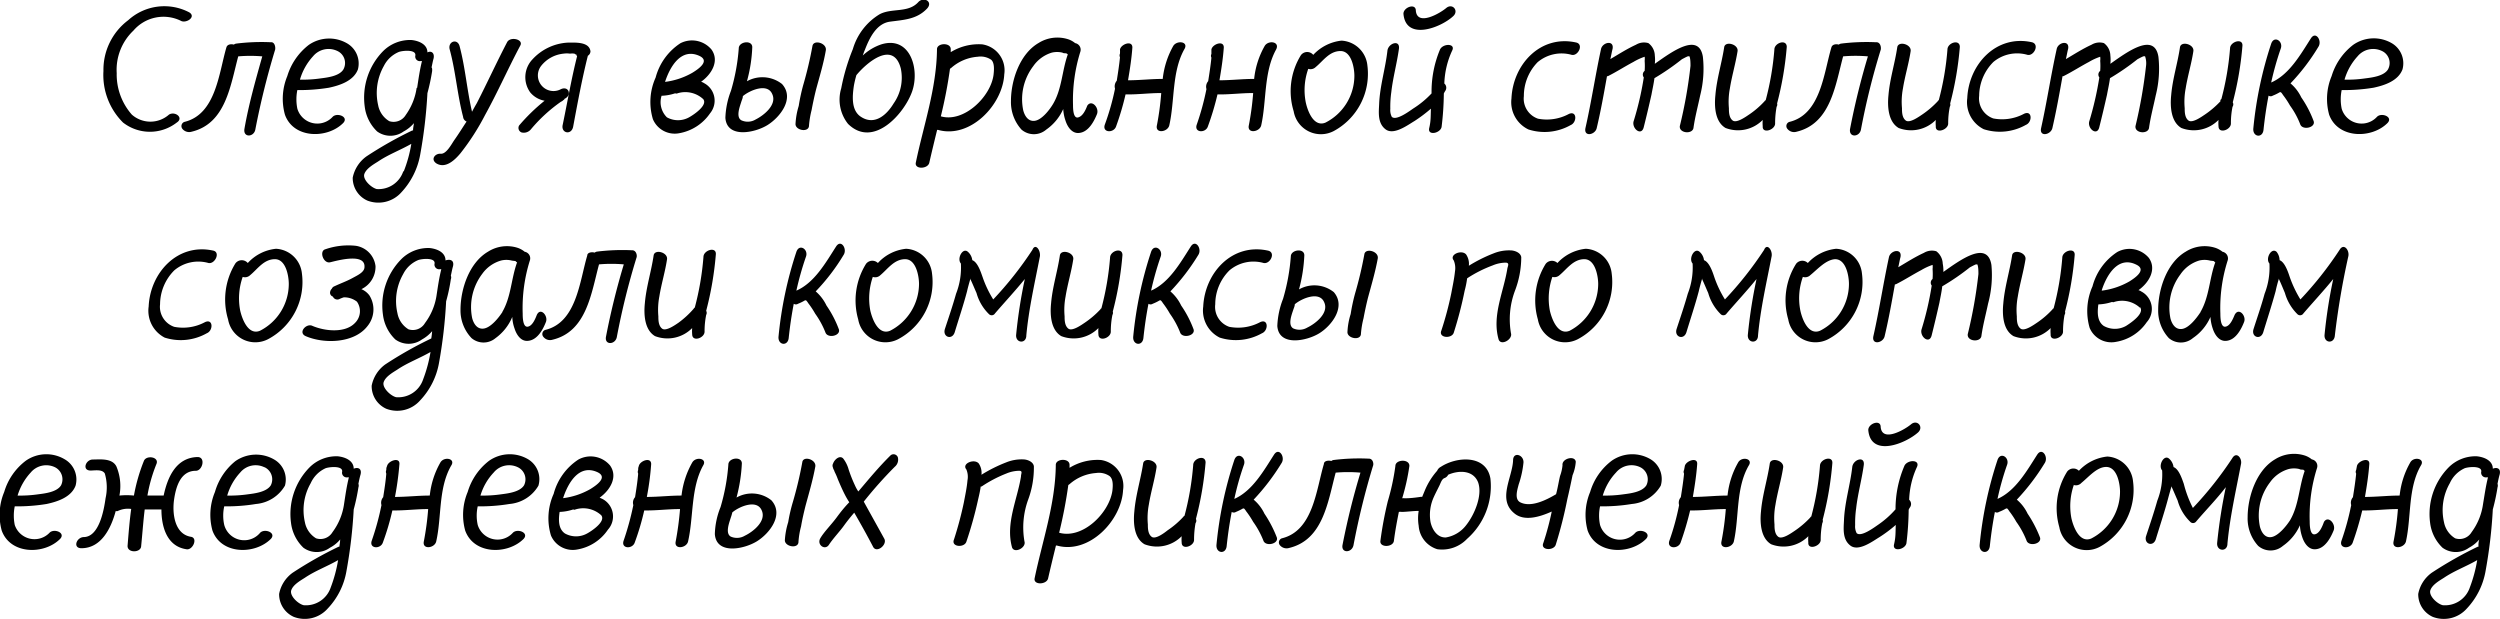 <?xml version="1.0" encoding="UTF-8"?> <svg xmlns="http://www.w3.org/2000/svg" viewBox="0 0 201.79 49.98"> <g id="Слой_2" data-name="Слой 2"> <g id="Слой_1-2" data-name="Слой 1"> <path d="M14.58,1.67a3.19,3.19,0,0,0-3.81.8A4.36,4.36,0,0,0,9.42,5.9a4.9,4.9,0,0,0,1.22,3.35,2.26,2.26,0,0,0,3,0c.49-.3,1.22.26.63.64a3.53,3.53,0,0,1-4.34,0A5.41,5.41,0,0,1,8.35,5.73a5,5,0,0,1,2-4.1A4.33,4.33,0,0,1,15.28,1C15.87,1.37,15,1.93,14.58,1.67Z"></path> <path d="M22.21,4a63.26,63.26,0,0,0-1.6,6.45c-.11.63-1,.68-.88-.05.35-2,.9-3.93,1.44-5.85a11.32,11.32,0,0,0-1.94,0c-.63,2.33-1,5.42-3.76,6.08a.7.7,0,0,1-.74-.22.36.36,0,0,1,.15-.57c2.54-.61,2.78-3.92,3.39-6,.06-.25.35-.31.61-.24a.37.37,0,0,1,.18-.08,16.44,16.44,0,0,1,2.81-.11C22.15,3.38,22.25,3.76,22.21,4Z"></path> <path d="M28.89,5.6c-.35.93-1.45,1.29-2.34,1.48A14.61,14.61,0,0,1,24,7.27a3.79,3.79,0,0,0,0,1.5,1.68,1.68,0,0,0,2.85.66c.36-.37,1.33,0,.85.5-1.27,1.28-4,1.28-4.7-.67a4.78,4.78,0,0,1,.19-3.12,5,5,0,0,1,1.74-2.52A2.89,2.89,0,0,1,28,3.49,1.88,1.88,0,0,1,28.89,5.6ZM27.22,4.11a1.63,1.63,0,0,0-1.95.43,4.72,4.72,0,0,0-1.06,1.89,10.09,10.09,0,0,0,1.65-.1c.55-.07,1.53-.18,1.86-.73A1.07,1.07,0,0,0,27.22,4.11Z"></path> <path d="M35,4.71c-.07.24-.11.49-.17.74.05,0,.06.15.05.29a16.29,16.29,0,0,1-.38,1.78,39.35,39.35,0,0,1-.59,5,6,6,0,0,1-1.51,3,2.48,2.48,0,0,1-2.75.67,2,2,0,0,1-1.18-1.85,2.79,2.79,0,0,1,1.1-1.71,31.17,31.17,0,0,1,3.71-2.1s0,0,.06,0c0-.2.05-.39.07-.59a2.82,2.82,0,0,1-.83.67,1.82,1.82,0,0,1-2.14,0,3.33,3.33,0,0,1-1-2,5.36,5.36,0,0,1,1.48-4.48,3.08,3.08,0,0,1,2.29-.9c.6.06,1.29.35,1.29,1C34.79,4.08,35.09,4.25,35,4.71Zm-2.41,9.12a10.75,10.75,0,0,0,.61-2.22c-.89.51-1.85.86-2.69,1.43-.38.24-.94.56-1.1,1s.55,1.11,1,1.22A2.1,2.1,0,0,0,32.55,13.83Zm1.08-6.74c.11-.71.21-1.44.39-2.16l-.11,0a.37.37,0,0,1-.43-.42c.12-.54-1-.43-1.32-.32a2.38,2.38,0,0,0-1.22,1.14,4.43,4.43,0,0,0-.46,3.15,1.91,1.91,0,0,0,.9,1.3,1.14,1.14,0,0,0,1.33-.5A4.93,4.93,0,0,0,33.63,7.09Z"></path> <path d="M42,3.67c-1,1.88-1.83,3.77-2.84,5.6a19.09,19.09,0,0,1-2,3.11c-.43.51-1.17,1.25-1.92.82-.52-.33-.12-.83.33-.79s.86-.75,1.09-1.09c.35-.49.66-1,1-1.51a.45.45,0,0,1-.28-.38C36.91,7.64,36.78,5.76,36.3,4c-.18-.65.63-.94.8-.26.46,1.73.59,3.53,1,5.28.12-.23.25-.46.39-.7C39.33,6.68,40.1,5,40.93,3.41,41.18,2.92,42.27,3.17,42,3.67Z"></path> <path d="M47.45,4.5c-.48,1.9-.83,3.82-1.19,5.74-.15.7-1,.51-.84-.17.38-1.83.7-3.71,1.16-5.53a.39.39,0,0,1-.08-.21c0,.15,0,.06-.14,0a1.23,1.23,0,0,0-.35,0,1.82,1.82,0,0,0-.52,0,2.63,2.63,0,0,0-1.82,1,1.26,1.26,0,0,0,1.6,1.87c.64-.3.92.5.29.78h0s0,0,0,0,0,.07-.08.09a.52.52,0,0,1-.2.14,12.45,12.45,0,0,0-2.42,2.22.74.74,0,0,1-.76.26.39.39,0,0,1-.2-.56,15.12,15.12,0,0,1,2.06-2,1.94,1.94,0,0,1-1.16-.67,2.09,2.09,0,0,1,.18-2.67,4.18,4.18,0,0,1,2.85-1.35c.58,0,1.73-.09,1.83.7A.43.43,0,0,1,47.45,4.5Z"></path> <path d="M57.31,9.15a3.81,3.81,0,0,1-2.47,1.6A1.91,1.91,0,0,1,52.7,9.62a4.81,4.81,0,0,1,.22-3.36,4.76,4.76,0,0,1,2-2.77A2.05,2.05,0,0,1,57.43,4c.66.93,0,2-.84,2.6a.83.83,0,0,1,.24.11A1.6,1.6,0,0,1,57.31,9.15ZM56.76,8a2.13,2.13,0,0,0-2.07-.47.21.21,0,0,1-.19,0,3.87,3.87,0,0,1-1.1.2,1.72,1.72,0,0,0,.43,1.74,1.84,1.84,0,0,0,1.79,0C56,9.26,57.15,8.49,56.76,8ZM53.68,6.61a5.9,5.9,0,0,0,2.21-.74c.44-.27,1.46-.94.56-1.36C55,3.85,54.1,5.32,53.68,6.61Z"></path> <path d="M63.12,6.78c1.05,1.16-.16,2.69-1.18,3.32s-3.27,1.09-3.39-.59A6.64,6.64,0,0,1,59,7.33a16.18,16.18,0,0,0,.63-3.43c0-.55,1.09-.7,1.09-.09a11.92,11.92,0,0,1-.43,2.75A2.56,2.56,0,0,1,63.12,6.78Zm-.79.81c-.39-.92-1.83-.29-2.37.17,0,.16-.08.31-.12.44-.11.37-.47,1.24,0,1.51A1.23,1.23,0,0,0,61,9.64C61.64,9.32,62.74,8.46,62.33,7.59Zm4.33-3.54c-.18,1.06-.51,2.14-.8,3.21-.13.53-.25,1.08-.35,1.62a7.42,7.42,0,0,0-.21,1.25c0,.59-1.08.41-1.09-.11a6,6,0,0,1,.26-1.47,15.44,15.44,0,0,1,.35-1.64,31.22,31.22,0,0,0,.76-3.21C65.69,3.17,66.74,3.48,66.66,4.05Z"></path> <path d="M69.82,4c-.07.16-.13.33-.18.48a4.07,4.07,0,0,1,1.5-.9c2.32-.71,3.12,2,2.48,3.81S70.48,12,68.45,10a3.15,3.15,0,0,1-.55-2.87,16.61,16.61,0,0,1,.94-3.17A4.88,4.88,0,0,1,71,1.15c1-.53,2.32-.07,3.14-1,.45-.44,1.19,0,.69.54-.84.89-1.91.91-3,1.06S70.18,3.07,69.82,4Zm-.7,2.08a8.08,8.08,0,0,0-.2.85c-.12.83-.23,2,.59,2.51,1.09.7,2.06-.16,2.62-1.09a3.61,3.61,0,0,0,.58-2.82C72.12,3.25,70,5,69.12,6.07Z"></path> <path d="M81.06,6c-.12,2.46-2.74,5.2-5.32,4.49a.14.14,0,0,0-.1,0c-.21.86-.43,1.76-.63,2.64-.11.52-1.2.56-1.09,0,.62-3,1.68-6,1.71-9.16,0-.51,1.11-.56,1.11,0,0,.09,0,.16,0,.24a4.3,4.3,0,0,1,2.54-.63A2.12,2.12,0,0,1,81.06,6ZM80,4.82a1.52,1.52,0,0,0-1.08-.24,3.62,3.62,0,0,0-2.14.9l-.1.07a37.72,37.72,0,0,1-.74,3.84C77.81,9.93,80,7.78,80.2,6,80.24,5.63,80.28,5.06,80,4.82Z"></path> <path d="M88.54,9.22c-.24.59-.69,1.44-1.43,1.51-.56.07-.94-.46-1.11-1a3.41,3.41,0,0,1-.18-.93,4,4,0,0,1-1.37,1.66,1.53,1.53,0,0,1-2,0,3.31,3.31,0,0,1-.85-2.3c0-1.66.7-3.8,2.23-4.69a2.85,2.85,0,0,1,2.36-.31,1.74,1.74,0,0,1,.59.32.54.54,0,0,1,.42.7,13.07,13.07,0,0,0-.59,4.3c0,.22,0,1.09.4,1s.63-.64.75-.95C88.11,8,88.75,8.7,88.54,9.22ZM85,8.39c.72-1.22.72-2.69,1.19-4,0,0,0,0-.08-.06s-.24,0-.35-.08a1.83,1.83,0,0,0-.87,0A2.82,2.82,0,0,0,83.4,5.34a4.41,4.41,0,0,0-.81,3.56c.11.43.39.93.94.85S84.69,8.91,85,8.39Z"></path> <path d="M95.58,4c-1,1.82-.75,4.13-1.2,6.12-.13.55-1.15.69-1,0a22.44,22.44,0,0,0,.35-2.61c-1,0-1.93.13-2.88.11a22.07,22.07,0,0,1-.77,2.6c-.2.54-1.14.5-.9-.17A19.91,19.91,0,0,0,90,7.16a.69.69,0,0,1,.14-.64c.1-.64.2-1.27.26-1.9a.34.34,0,0,1,0-.29A2.84,2.84,0,0,0,90.4,4c.07-.43,1-.78,1-.17-.06.87-.2,1.77-.35,2.65.94,0,1.86-.11,2.8-.11a6.92,6.92,0,0,1,.85-2.66C95,3.22,96,3.35,95.58,4Z"></path> <path d="M103,4c-1,1.82-.76,4.13-1.2,6.12-.13.55-1.15.69-1,0a22.44,22.44,0,0,0,.35-2.61c-1,0-1.93.13-2.88.11a22.13,22.13,0,0,1-.78,2.6c-.19.54-1.13.5-.89-.17a21.3,21.3,0,0,0,.78-2.86.69.69,0,0,1,.14-.64c.1-.64.2-1.27.26-1.9a.31.31,0,0,1,0-.29L97.78,4c.07-.43,1-.78,1-.17-.06.87-.2,1.77-.35,2.65.93,0,1.86-.11,2.8-.11a6.76,6.76,0,0,1,.85-2.66C102.37,3.22,103.34,3.35,103,4Z"></path> <path d="M106,4.43a3.64,3.64,0,0,1,2.28-1.15,2.22,2.22,0,0,1,2.09,2,5.25,5.25,0,0,1-2.72,5.3,2.23,2.23,0,0,1-3.23-1.6A5.52,5.52,0,0,1,105,4.46.63.63,0,0,1,106,4.43Zm-.4,1.12a5.1,5.1,0,0,0-.2,2.73c.15.69.64,2,1.58,1.62a4.25,4.25,0,0,0,2.34-3.78c0-.61-.22-2-1.12-2s-1.41.81-2,1.29A.59.59,0,0,1,105.58,5.55Z"></path> <path d="M117.21,4.09a6.82,6.82,0,0,0-.63,2.65.45.45,0,0,1,.06.62,1.65,1.65,0,0,0-.1.19,23.36,23.36,0,0,1-.18,2.69c-.09.52-1.15.74-1,.1s.11-1,.14-1.57a11.83,11.83,0,0,1-1.33,1c-.54.32-1.67,1.17-2.33.67s-.55-1.37-.52-2.06c.06-1.46.51-2.86.67-4.31.09-.58,1-.89.93-.16-.16,1.19-.49,2.35-.62,3.53a8.59,8.59,0,0,0-.08,1.35,1.17,1.17,0,0,0,.12.64c.35.35,1.45-.48,1.73-.67a7.51,7.51,0,0,0,1.48-1.22A8.83,8.83,0,0,1,116.23,4C116.47,3.49,117.52,3.49,117.21,4.09Zm.07-2.77c-1,.92-3.81,2-4-.21,0-.53,1-.88,1-.25.11,1.28,1.94.22,2.45-.21S117.79.88,117.28,1.32Z"></path> <path d="M126.87,4.43a3,3,0,0,0-2.76.59A3.9,3.9,0,0,0,123,7.76a1.71,1.71,0,0,0,1.14,1.82,3.75,3.75,0,0,0,2.49-.38c.67-.3.67.69.14.9a4.26,4.26,0,0,1-3.4.35A2.44,2.44,0,0,1,122,7.94c.12-2.73,2.33-5.15,5.22-4.51C127.85,3.57,127.39,4.53,126.87,4.43Z"></path> <path d="M137.23,7.71c-.18.86-.42,1.75-.54,2.62-.09.53-1.18.43-1.1-.16a37.57,37.57,0,0,0,.86-4.85c0-.19,0-.61-.09-.78-.05,0-.14,0-.11,0-.18.07-.33.16-.49.24a19.47,19.47,0,0,1-2.22,1.53c-.06.46-.16.89-.24,1.33-.2.89-.41,1.78-.63,2.65-.19.7-.94.11-.82-.47a24.71,24.71,0,0,0,.83-3.57.38.38,0,0,1,.07-.53,5.54,5.54,0,0,0,0-.81,1.23,1.23,0,0,0,0-.33,4.71,4.71,0,0,0-.91.42c-.7.37-1.36.8-2.06,1.15,0,0,0,0-.07,0-.25,1.4-.5,2.8-.83,4.19-.12.55-1.06.74-.91,0,.48-2.12.8-4.26,1.26-6.39.13-.55,1.07-.74.93,0-.07.26-.11.54-.18.82.67-.39,1.33-.82,2.07-1.16a1.25,1.25,0,0,1,1-.13,1.28,1.28,0,0,1,.52,1,2.9,2.9,0,0,1,0,.67c1.33-.94,3.56-2.6,3.88-.56A8.78,8.78,0,0,1,137.23,7.71Z"></path> <path d="M143.4,8.62a7.45,7.45,0,0,0-.12,1.35c0,.52-1.05.86-1,.22a2.8,2.8,0,0,1,0-.51,2.8,2.8,0,0,1-3,.65c-.87-.51-.91-1.78-.82-2.65.11-1.32.51-2.57.71-3.87.08-.53,1.16-.24,1.08.32-.16,1-.46,2-.62,3a5.78,5.78,0,0,0-.08,1.6c0,.28,0,.77.31,1s1.06-.31,1.3-.47a7,7,0,0,0,1.27-1.09.17.17,0,0,1,.09-.08,22.72,22.72,0,0,0,.7-4.09c0-.55,1-.87,1-.21a26.36,26.36,0,0,1-.78,4.56A.32.32,0,0,1,143.4,8.62Z"></path> <path d="M151.81,4a58.4,58.4,0,0,0-1.6,6.45c-.11.63-1,.68-.88-.05a59.41,59.41,0,0,1,1.44-5.85,11.46,11.46,0,0,0-2,0c-.63,2.33-1,5.42-3.75,6.08a.69.69,0,0,1-.74-.22.35.35,0,0,1,.15-.57c2.53-.61,2.77-3.92,3.39-6,.06-.25.35-.31.6-.24a.42.42,0,0,1,.18-.08,16.59,16.59,0,0,1,2.82-.11C151.75,3.38,151.85,3.76,151.81,4Z"></path> <path d="M157.38,8.62a6.65,6.65,0,0,0-.13,1.35c0,.52-1.05.86-1,.22a2.8,2.8,0,0,1,0-.51,2.8,2.8,0,0,1-3,.65c-.86-.51-.91-1.78-.82-2.65.11-1.32.52-2.57.71-3.87.09-.53,1.16-.24,1.08.32-.15,1-.46,2-.62,3a5.78,5.78,0,0,0-.08,1.6c0,.28,0,.77.31,1s1.06-.31,1.3-.47a7.38,7.38,0,0,0,1.28-1.09.13.13,0,0,1,.08-.08,22.72,22.72,0,0,0,.7-4.09c0-.55,1-.87,1-.21a26.36,26.36,0,0,1-.78,4.56A.34.34,0,0,1,157.38,8.62Z"></path> <path d="M163.66,4.43A3,3,0,0,0,160.9,5a3.9,3.9,0,0,0-1.15,2.74,1.71,1.71,0,0,0,1.14,1.82,3.75,3.75,0,0,0,2.49-.38c.67-.3.67.69.14.9a4.26,4.26,0,0,1-3.4.35,2.44,2.44,0,0,1-1.33-2.51c.12-2.73,2.34-5.15,5.22-4.51C164.64,3.57,164.18,4.53,163.66,4.43Z"></path> <path d="M174,7.71c-.18.86-.42,1.75-.54,2.62-.09.53-1.18.43-1.09-.16a39.34,39.34,0,0,0,.85-4.85,1.71,1.71,0,0,0-.08-.78c-.06,0-.14,0-.12,0-.18.07-.33.16-.49.24a19.47,19.47,0,0,1-2.22,1.53c-.06.46-.16.89-.24,1.33-.2.89-.41,1.78-.63,2.65-.18.7-.94.11-.81-.47a26.09,26.09,0,0,0,.82-3.57.38.38,0,0,1,.07-.53,5.54,5.54,0,0,0,0-.81,1.23,1.23,0,0,0,0-.33,4.71,4.71,0,0,0-.91.42c-.7.37-1.36.8-2.06,1.15,0,0,0,0-.07,0-.25,1.4-.5,2.8-.82,4.19-.13.55-1.07.74-.91,0,.47-2.12.79-4.26,1.26-6.39.12-.55,1.06-.74.92,0-.07.26-.11.54-.18.82.67-.39,1.33-.82,2.07-1.16a1.25,1.25,0,0,1,1-.13,1.28,1.28,0,0,1,.52,1,2.9,2.9,0,0,1,0,.67c1.33-.94,3.56-2.6,3.88-.56A8.78,8.78,0,0,1,174,7.71Z"></path> <path d="M180.2,8.62a6.65,6.65,0,0,0-.13,1.35c0,.52-1,.86-1,.22a2.8,2.8,0,0,1,0-.51,2.8,2.8,0,0,1-3,.65c-.86-.51-.91-1.78-.82-2.65.11-1.32.52-2.57.71-3.87.09-.53,1.16-.24,1.08.32-.15,1-.46,2-.62,3a5.78,5.78,0,0,0-.08,1.6c0,.28,0,.77.31,1s1.06-.31,1.3-.47a7.38,7.38,0,0,0,1.28-1.09A.13.13,0,0,1,179.3,8a22.72,22.72,0,0,0,.7-4.09c0-.55,1.05-.87,1-.21a26.36,26.36,0,0,1-.78,4.56A.34.34,0,0,1,180.2,8.62Z"></path> <path d="M184.88,6.73a3.37,3.37,0,0,1,.87,1.13,8.76,8.76,0,0,1,1,1.92c.17.53-.92.77-1.09.24a6.63,6.63,0,0,0-.82-1.5,7.12,7.12,0,0,0-.57-.86,1.09,1.09,0,0,0-.17-.22s0,0,0,0-.05,0-.08,0a3.78,3.78,0,0,1-.57.28.31.31,0,0,1-.34,0c-.18.92-.31,1.83-.41,2.77-.08.69-.89.57-.82-.13a31.23,31.23,0,0,1,1.44-6.83c.24-.7,1-.2.77.4a24.72,24.72,0,0,0-.77,2.73c1.47-.64,2.38-2.28,3.21-3.57.4-.61.92.21.6.69A16.81,16.81,0,0,1,184.88,6.73Z"></path> <path d="M193.92,5.6c-.35.93-1.45,1.29-2.34,1.48a14.61,14.61,0,0,1-2.57.19,3.79,3.79,0,0,0,0,1.5,1.68,1.68,0,0,0,2.85.66c.36-.37,1.33,0,.85.5-1.27,1.28-4,1.28-4.71-.67a4.78,4.78,0,0,1,.2-3.12,5,5,0,0,1,1.74-2.52,2.89,2.89,0,0,1,3.12-.13A1.88,1.88,0,0,1,193.92,5.6Zm-1.67-1.49a1.63,1.63,0,0,0-1.95.43,4.72,4.72,0,0,0-1.06,1.89,10.09,10.09,0,0,0,1.65-.1c.55-.07,1.53-.18,1.86-.73A1.07,1.07,0,0,0,192.25,4.11Z"></path> <path d="M16.83,21.23a3,3,0,0,0-2.76.59,3.9,3.9,0,0,0-1.15,2.74,1.71,1.71,0,0,0,1.14,1.82A3.74,3.74,0,0,0,16.55,26c.67-.3.67.69.14.9a4.26,4.26,0,0,1-3.4.35A2.44,2.44,0,0,1,12,24.74c.12-2.73,2.34-5.15,5.22-4.51C17.81,20.37,17.35,21.33,16.83,21.23Z"></path> <path d="M20,21.23a3.56,3.56,0,0,1,2.28-1.15,2.22,2.22,0,0,1,2.09,2,5.22,5.22,0,0,1-2.72,5.29,2.23,2.23,0,0,1-3.24-1.59A5.55,5.55,0,0,1,19,21.26.64.64,0,0,1,20,21.23Zm-.41,1.12a5.2,5.2,0,0,0-.2,2.73c.16.69.65,2,1.59,1.62a4.25,4.25,0,0,0,2.33-3.78c0-.61-.22-2-1.12-2s-1.41.81-2,1.29A.59.59,0,0,1,19.59,22.35Z"></path> <path d="M29.82,23.85a2.12,2.12,0,0,1-.15,2.46c-1.06,1.4-3.5,1.47-5,.82-.64-.29.06-1.06.54-.83,1,.43,2.64.61,3.44-.23a1.33,1.33,0,0,0,.16-1.72A1.66,1.66,0,0,0,27.75,24a2.74,2.74,0,0,0-.38.15.39.39,0,0,1-.5-.21.33.33,0,0,1-.21-.43.4.4,0,0,1,.12-.2.37.37,0,0,1,.23-.21c.46-.22.95-.39,1.41-.64s1-.49,1-.91c.07-1.16-2.22-.51-2.77-.38s-.91-.91-.39-1.05a5.66,5.66,0,0,1,2.46-.28,1.88,1.88,0,0,1,1.59,1.64,2,2,0,0,1-1.14,1.86A1.54,1.54,0,0,1,29.82,23.85Z"></path> <path d="M36.56,21.51c-.07.24-.11.49-.17.74a.38.38,0,0,1,0,.29,14.24,14.24,0,0,1-.38,1.78,39.34,39.34,0,0,1-.58,5,5.89,5.89,0,0,1-1.52,3,2.46,2.46,0,0,1-2.74.67A2,2,0,0,1,30,31.13a2.78,2.78,0,0,1,1.09-1.71,31.3,31.3,0,0,1,3.72-2.1s0,0,0,0a5.93,5.93,0,0,0,.07-.59,2.94,2.94,0,0,1-.82.67,1.83,1.83,0,0,1-2.15,0,3.32,3.32,0,0,1-1-2,5.33,5.33,0,0,1,1.48-4.48,3.07,3.07,0,0,1,2.28-.9c.61.06,1.29.35,1.29,1C36.39,20.88,36.68,21.05,36.56,21.51Zm-2.41,9.12a11.38,11.38,0,0,0,.6-2.22c-.88.51-1.85.86-2.69,1.43-.38.24-.94.56-1.09,1s.55,1.11,1,1.22A2.11,2.11,0,0,0,34.15,30.63Zm1.08-6.74c.11-.72.21-1.44.39-2.16l-.11,0a.38.38,0,0,1-.44-.42c.13-.54-1-.43-1.31-.32a2.38,2.38,0,0,0-1.22,1.14,4.38,4.38,0,0,0-.46,3.15,1.92,1.92,0,0,0,.89,1.3,1.13,1.13,0,0,0,1.33-.5A4.94,4.94,0,0,0,35.23,23.89Z"></path> <path d="M44.06,26c-.23.59-.68,1.44-1.43,1.51-.56.07-.93-.46-1.1-1a3.07,3.07,0,0,1-.18-.93A4,4,0,0,1,40,27.29a1.5,1.5,0,0,1-1.94,0A3.24,3.24,0,0,1,37.17,25c0-1.66.7-3.8,2.23-4.69A2.84,2.84,0,0,1,41.77,20a1.79,1.79,0,0,1,.58.32.54.54,0,0,1,.42.7,12.81,12.81,0,0,0-.58,4.3c0,.22,0,1.09.39,1.05s.63-.64.75-.95C43.63,24.77,44.27,25.5,44.06,26Zm-3.51-.83c.71-1.22.71-2.69,1.19-4,0,0-.06,0-.09-.06s-.23-.05-.35-.08a1.79,1.79,0,0,0-.86,0,2.81,2.81,0,0,0-1.52,1.08,4.45,4.45,0,0,0-.81,3.56c.11.43.39.93.94.85S40.21,25.71,40.55,25.19Z"></path> <path d="M51.39,20.75a58.79,58.79,0,0,0-1.6,6.44c-.11.64-1,.69-.88,0a59.41,59.41,0,0,1,1.44-5.85,11.46,11.46,0,0,0-2,0c-.63,2.33-1,5.42-3.75,6.08a.68.68,0,0,1-.74-.23.35.35,0,0,1,.15-.56c2.53-.61,2.77-3.92,3.39-6,0-.25.35-.31.6-.24a.42.42,0,0,1,.18-.08,16.59,16.59,0,0,1,2.82-.11C51.33,20.18,51.43,20.56,51.39,20.75Z"></path> <path d="M57,25.42a6.65,6.65,0,0,0-.13,1.35c0,.52-1,.86-1,.21a2.74,2.74,0,0,1,0-.5,2.8,2.8,0,0,1-3,.65c-.86-.51-.91-1.78-.82-2.65.11-1.32.52-2.57.71-3.87.09-.53,1.16-.24,1.08.32-.15,1-.46,2-.62,3a5.78,5.78,0,0,0-.08,1.6c0,.28,0,.77.31,1s1.06-.31,1.3-.47A7.38,7.38,0,0,0,56,24.91a.13.13,0,0,1,.08-.08,22.72,22.72,0,0,0,.7-4.09c0-.55,1.05-.87,1-.21A26.36,26.36,0,0,1,57,25.09.34.34,0,0,1,57,25.42Z"></path> <path d="M65.84,23.52a3.5,3.5,0,0,1,.87,1.14,8.76,8.76,0,0,1,1,1.92c.17.53-.92.77-1.09.24a7,7,0,0,0-.82-1.5,7.12,7.12,0,0,0-.57-.86,1.09,1.09,0,0,0-.17-.22s0,0,0,0l-.08,0a3.78,3.78,0,0,1-.57.28.31.31,0,0,1-.34,0c-.18.92-.31,1.83-.41,2.77-.08.69-.89.57-.82-.13a31.23,31.23,0,0,1,1.44-6.83c.24-.7,1-.2.77.4a24.72,24.72,0,0,0-.77,2.73c1.47-.64,2.38-2.28,3.21-3.57.4-.61.92.21.6.69A16.4,16.4,0,0,1,65.84,23.52Z"></path> <path d="M70.86,21.23a3.56,3.56,0,0,1,2.28-1.15,2.22,2.22,0,0,1,2.09,2,5.22,5.22,0,0,1-2.72,5.29,2.23,2.23,0,0,1-3.24-1.59,5.59,5.59,0,0,1,.63-4.48A.64.64,0,0,1,70.86,21.23Zm-.41,1.12a5.31,5.31,0,0,0-.2,2.73c.16.69.65,2,1.59,1.62a4.28,4.28,0,0,0,2.34-3.78c0-.61-.23-2-1.12-2s-1.42.81-2,1.29A.59.59,0,0,1,70.45,22.35Z"></path> <path d="M83.94,20.68c-.41,2.12-.9,4.23-1.1,6.4,0,.7-.89.63-.82-.07a39.91,39.91,0,0,1,.7-4.49c-.77.95-1.61,1.85-2.41,2.78a.31.31,0,0,1-.49.05,3.8,3.8,0,0,1-1-1.7c-.17-.38-.31-.73-.48-1.09a.25.25,0,0,1,0-.11c-.11.39-.22.77-.28,1.05-.29,1.1-.66,2.2-1,3.32-.21.66-1,.39-.79-.27.31-.94.63-1.88.9-2.84a5.8,5.8,0,0,0,.39-2.44c-.35-.39.15-1.33.57-.94a1.07,1.07,0,0,1,.35.67c.44.16.7,1,.83,1.36a8.77,8.77,0,0,0,.86,1.81,28.76,28.76,0,0,0,3.16-4C83.57,19.59,84,20.19,83.94,20.68Z"></path> <path d="M89.79,25.42a6.65,6.65,0,0,0-.13,1.35c0,.52-1,.86-1,.21a2.74,2.74,0,0,1,0-.5,2.8,2.8,0,0,1-3,.65c-.86-.51-.91-1.78-.82-2.65.11-1.32.52-2.57.71-3.87.09-.53,1.16-.24,1.08.32-.15,1-.46,2-.62,3a5.78,5.78,0,0,0-.08,1.6c0,.28,0,.77.31,1s1.06-.31,1.3-.47a7.38,7.38,0,0,0,1.28-1.09.13.13,0,0,1,.08-.08,22.72,22.72,0,0,0,.7-4.09c0-.55,1-.87,1-.21a26.36,26.36,0,0,1-.78,4.56A.34.34,0,0,1,89.79,25.42Z"></path> <path d="M94.47,23.52a3.5,3.5,0,0,1,.87,1.14,8.76,8.76,0,0,1,1,1.92c.17.53-.93.77-1.09.24a7,7,0,0,0-.82-1.5,7.12,7.12,0,0,0-.57-.86,1.09,1.09,0,0,0-.17-.22s0,0,0,0,0,0-.08,0a3.78,3.78,0,0,1-.57.28.31.31,0,0,1-.34,0c-.18.92-.31,1.83-.41,2.77-.08.69-.89.57-.82-.13a31.23,31.23,0,0,1,1.44-6.83c.24-.7,1-.2.77.4a24.72,24.72,0,0,0-.77,2.73c1.47-.64,2.38-2.28,3.21-3.57.4-.61.92.21.6.69A17.35,17.35,0,0,1,94.47,23.52Z"></path> <path d="M102,21.23a3,3,0,0,0-2.76.59,3.86,3.86,0,0,0-1.15,2.74,1.7,1.7,0,0,0,1.13,1.82,3.77,3.77,0,0,0,2.5-.38c.67-.3.67.69.14.9a4.29,4.29,0,0,1-3.41.35,2.44,2.44,0,0,1-1.33-2.51c.13-2.73,2.34-5.15,5.23-4.51C103,20.37,102.53,21.33,102,21.23Z"></path> <path d="M107.66,23.58c1,1.16-.15,2.69-1.17,3.32s-3.27,1.09-3.39-.59a6.64,6.64,0,0,1,.46-2.18,16.18,16.18,0,0,0,.63-3.43c0-.55,1.09-.7,1.09-.09a12.48,12.48,0,0,1-.43,2.75A2.52,2.52,0,0,1,107.66,23.58Zm-.78.81c-.39-.92-1.84-.29-2.37.17,0,.16-.08.31-.12.44-.12.37-.47,1.24,0,1.51a1.23,1.23,0,0,0,1.13-.07C106.19,26.12,107.29,25.26,106.88,24.39Zm4.33-3.54c-.19,1.06-.51,2.14-.8,3.21-.13.53-.25,1.08-.35,1.62a7.42,7.42,0,0,0-.21,1.25c0,.59-1.08.4-1.09-.11a5.6,5.6,0,0,1,.26-1.47,15.44,15.44,0,0,1,.35-1.64,31.22,31.22,0,0,0,.76-3.21C110.24,20,111.29,20.28,111.21,20.85Z"></path> <path d="M122.27,23.5a6.57,6.57,0,0,0-.31,3.4c.15.5-.82,1.05-1,.49-.55-1.93.42-3.85.71-5.73.06-.24.16-.42-.1-.46a2.75,2.75,0,0,0-1.08.22,10.34,10.34,0,0,0-2,1l-.07.05a7.35,7.35,0,0,1-.2,1,31.88,31.88,0,0,1-.88,3.39c-.17.5-1.25.43-1-.18a26.65,26.65,0,0,0,.8-3c.11-.59.24-1.18.3-1.77a1.61,1.61,0,0,0-.1-.89c-.39-.47.64-.9,1-.48a1.35,1.35,0,0,1,.22.91,11.88,11.88,0,0,1,2-1,3.31,3.31,0,0,1,1.36-.24c.31,0,.82.17.87.55A7.63,7.63,0,0,1,122.27,23.5Z"></path> <path d="M125.71,21.23A3.59,3.59,0,0,1,128,20.08a2.22,2.22,0,0,1,2.09,2,5.22,5.22,0,0,1-2.72,5.29,2.23,2.23,0,0,1-3.24-1.59,5.59,5.59,0,0,1,.63-4.48A.64.64,0,0,1,125.71,21.23Zm-.41,1.12a5.31,5.31,0,0,0-.2,2.73c.16.69.65,2,1.59,1.62A4.28,4.28,0,0,0,129,22.92c0-.61-.23-2-1.12-2s-1.42.81-2,1.29A.61.61,0,0,1,125.3,22.35Z"></path> <path d="M143,20.68c-.41,2.12-.9,4.23-1.1,6.4,0,.7-.89.63-.82-.07a39.91,39.91,0,0,1,.7-4.49c-.77.95-1.61,1.85-2.41,2.78a.31.31,0,0,1-.49.05,3.89,3.89,0,0,1-1-1.7c-.17-.38-.31-.73-.48-1.09a.25.25,0,0,1,0-.11c-.11.39-.22.77-.28,1.05-.29,1.1-.66,2.2-1,3.32-.21.66-1,.39-.79-.27.31-.94.63-1.88.9-2.84a5.8,5.8,0,0,0,.39-2.44c-.35-.39.15-1.33.57-.94a1.07,1.07,0,0,1,.35.67c.44.16.71,1,.83,1.36a8.77,8.77,0,0,0,.86,1.81,28.76,28.76,0,0,0,3.16-4C142.62,19.59,143.08,20.19,143,20.68Z"></path> <path d="M145.92,21.23a3.61,3.61,0,0,1,2.29-1.15,2.21,2.21,0,0,1,2.08,2,5.23,5.23,0,0,1-2.71,5.29,2.23,2.23,0,0,1-3.24-1.59,5.52,5.52,0,0,1,.63-4.48A.63.63,0,0,1,145.92,21.23Zm-.4,1.12a5.1,5.1,0,0,0-.2,2.73c.15.69.64,2,1.58,1.62a4.25,4.25,0,0,0,2.34-3.78c0-.61-.22-2-1.12-2-.75.05-1.41.81-2,1.29A.59.59,0,0,1,145.52,22.35Z"></path> <path d="M160.47,24.51c-.18.86-.42,1.75-.54,2.62-.09.53-1.18.43-1.1-.16a37.57,37.57,0,0,0,.86-4.85c0-.19,0-.61-.09-.78,0,0-.14,0-.11,0-.18.07-.33.16-.49.24a18.73,18.73,0,0,1-2.23,1.53c-.05.46-.15.89-.23,1.33-.2.89-.41,1.78-.63,2.65-.19.7-.94.11-.82-.47a24.71,24.71,0,0,0,.83-3.57.38.38,0,0,1,.07-.53,5.54,5.54,0,0,0,0-.81,1.23,1.23,0,0,0,0-.33,4.71,4.71,0,0,0-.91.42c-.7.37-1.36.8-2.06,1.15,0,0,0,0-.07,0-.25,1.4-.5,2.8-.83,4.19-.12.55-1.06.74-.91,0,.48-2.12.8-4.26,1.26-6.39.13-.55,1.07-.74.93,0-.07.26-.11.54-.18.82.67-.39,1.33-.82,2.07-1.16a1.25,1.25,0,0,1,1-.13,1.31,1.31,0,0,1,.52,1,2.9,2.9,0,0,1,.05.67c1.33-.94,3.56-2.6,3.88-.56A8.78,8.78,0,0,1,160.47,24.51Z"></path> <path d="M166.64,25.42a7.45,7.45,0,0,0-.12,1.35c0,.52-1.05.86-1,.21a2.74,2.74,0,0,1,0-.5,2.8,2.8,0,0,1-3,.65c-.87-.51-.91-1.78-.82-2.65.11-1.32.51-2.57.71-3.87.08-.53,1.16-.24,1.08.32-.16,1-.46,2-.62,3a5.78,5.78,0,0,0-.08,1.6c0,.28,0,.77.31,1s1.06-.31,1.3-.47a7,7,0,0,0,1.27-1.09.17.17,0,0,1,.09-.08,22.72,22.72,0,0,0,.7-4.09c0-.55,1.05-.87,1-.21a26.36,26.36,0,0,1-.78,4.56A.32.32,0,0,1,166.64,25.42Z"></path> <path d="M173.28,26a3.74,3.74,0,0,1-2.47,1.59,1.9,1.9,0,0,1-2.14-1.12,4.88,4.88,0,0,1,.23-3.36,4.76,4.76,0,0,1,2-2.77,2.05,2.05,0,0,1,2.55.48c.65.93,0,2-.84,2.6a.92.92,0,0,1,.23.11A1.59,1.59,0,0,1,173.28,26Zm-.55-1.16a2.13,2.13,0,0,0-2.07-.47.19.19,0,0,1-.18,0,3.94,3.94,0,0,1-1.11.2c-.08.62-.11,1.36.44,1.74a1.84,1.84,0,0,0,1.79,0C172,26.06,173.13,25.29,172.73,24.79Zm-3.08-1.38a6,6,0,0,0,2.22-.74c.43-.27,1.45-.94.56-1.36C171,20.65,170.07,22.12,169.65,23.41Z"></path> <path d="M181.13,26c-.23.59-.68,1.44-1.42,1.51-.56.07-.94-.46-1.11-1a3.41,3.41,0,0,1-.18-.93A4,4,0,0,1,177,27.29a1.5,1.5,0,0,1-1.94,0,3.24,3.24,0,0,1-.86-2.29c0-1.66.7-3.8,2.23-4.69a2.84,2.84,0,0,1,2.37-.31,1.84,1.84,0,0,1,.59.32.55.55,0,0,1,.42.7,12.57,12.57,0,0,0-.59,4.3c0,.22,0,1.09.39,1.05s.63-.64.76-.95C180.7,24.77,181.34,25.5,181.13,26Zm-3.51-.83c.71-1.22.71-2.69,1.19-4,0,0-.06,0-.08-.06s-.24-.05-.36-.08a1.79,1.79,0,0,0-.86,0A2.81,2.81,0,0,0,176,22.14a4.45,4.45,0,0,0-.81,3.56c.11.43.39.93.94.85S177.28,25.71,177.62,25.19Z"></path> <path d="M189.55,20.68a62.41,62.41,0,0,0-1.09,6.4c-.05.7-.9.63-.83-.07a39.91,39.91,0,0,1,.7-4.49c-.77.95-1.61,1.85-2.41,2.78a.31.31,0,0,1-.49.05,3.89,3.89,0,0,1-1-1.7c-.16-.38-.3-.73-.47-1.09a.17.17,0,0,1,0-.11,10,10,0,0,0-.28,1.05c-.3,1.1-.66,2.2-1,3.32-.21.66-1,.39-.78-.27.3-.94.63-1.88.89-2.84a5.8,5.8,0,0,0,.39-2.44c-.35-.39.16-1.33.58-.94A1.12,1.12,0,0,1,184,21c.43.16.7,1,.82,1.36a9.32,9.32,0,0,0,.86,1.81,28.76,28.76,0,0,0,3.16-4C189.18,19.59,189.65,20.19,189.55,20.68Z"></path> <path d="M6.1,39.2c-.35.93-1.45,1.29-2.34,1.48a14.61,14.61,0,0,1-2.57.19,3.79,3.79,0,0,0,0,1.5A1.68,1.68,0,0,0,4,43c.36-.37,1.33,0,.85.5-1.27,1.28-4,1.28-4.71-.67a4.78,4.78,0,0,1,.2-3.12,4.9,4.9,0,0,1,1.74-2.52,2.89,2.89,0,0,1,3.12-.13A1.88,1.88,0,0,1,6.1,39.2ZM4.43,37.71a1.63,1.63,0,0,0-1.95.43A4.72,4.72,0,0,0,1.42,40a10.09,10.09,0,0,0,1.65-.1c.55-.07,1.53-.18,1.86-.73A1.09,1.09,0,0,0,4.43,37.71Z"></path> <path d="M15.81,38c-1.24,0-1.61,1.29-1.76,2.33s0,2.78,1.37,3c.58.1.13,1.12-.39,1-1.56-.24-2-1.81-2-3.21l-1.35,0c-.12,1-.19,2-.29,3-.07.52-1.16.52-1.09-.1.08-1,.16-2,.29-2.94a1.9,1.9,0,0,0-1.09.17.32.32,0,0,1-.16,0c-.39,1.44-1.19,3-2.77,3-.71,0-.41-.87.18-.9,1.25,0,1.64-2.18,1.77-3.13a4,4,0,0,0-.06-2c-.21-.36-.8-.24-1.15-.24-.71,0-.4-.89.18-.89s1.57-.13,1.91.57A4.09,4.09,0,0,1,9.64,40,5.79,5.79,0,0,1,10.81,40a14.26,14.26,0,0,1,.81-2.81c.21-.48,1.27-.31,1,.28A12.29,12.29,0,0,0,11.9,40h1.22s0,0,.09,0c.31-1.47,1-3.08,2.76-3.11C16.62,36.92,16.34,38,15.81,38Z"></path> <path d="M23,39.2a3,3,0,0,1-2.34,1.48,14.5,14.5,0,0,1-2.56.19,3.45,3.45,0,0,0,0,1.5A1.67,1.67,0,0,0,21,43c.37-.37,1.33,0,.86.5-1.28,1.28-4,1.28-4.71-.67a4.78,4.78,0,0,1,.2-3.12A4.94,4.94,0,0,1,19,37.22a2.91,2.91,0,0,1,3.13-.13A1.86,1.86,0,0,1,23,39.2Zm-1.67-1.49a1.61,1.61,0,0,0-1.94.43A4.62,4.62,0,0,0,18.34,40a10.21,10.21,0,0,0,1.66-.1c.54-.07,1.52-.18,1.86-.73A1.08,1.08,0,0,0,21.35,37.71Z"></path> <path d="M29.1,38.31c-.07.24-.12.49-.17.74a.44.44,0,0,1,0,.29,16.29,16.29,0,0,1-.38,1.78,39.35,39.35,0,0,1-.59,5,5.8,5.8,0,0,1-1.51,3,2.47,2.47,0,0,1-2.74.67,2,2,0,0,1-1.18-1.85,2.74,2.74,0,0,1,1.09-1.71,32,32,0,0,1,3.71-2.1s.05,0,.06,0a5.93,5.93,0,0,0,.07-.59,2.7,2.7,0,0,1-.83.67,1.82,1.82,0,0,1-2.14,0,3.33,3.33,0,0,1-1-2,5.37,5.37,0,0,1,1.49-4.48,3.06,3.06,0,0,1,2.28-.9c.6.06,1.29.35,1.29,1C28.93,37.68,29.22,37.85,29.1,38.31Zm-2.41,9.12a11.38,11.38,0,0,0,.6-2.22c-.88.51-1.85.86-2.69,1.43-.38.24-.94.56-1.09,1s.54,1.1,1,1.21A2.11,2.11,0,0,0,26.69,47.43Zm1.08-6.74c.11-.71.21-1.44.39-2.16l-.11,0a.38.38,0,0,1-.44-.42c.13-.54-1-.43-1.32-.32A2.4,2.4,0,0,0,25.08,39a4.38,4.38,0,0,0-.47,3.15,1.94,1.94,0,0,0,.9,1.3,1.13,1.13,0,0,0,1.33-.5A4.94,4.94,0,0,0,27.77,40.69Z"></path> <path d="M36.42,37.58c-1.05,1.82-.76,4.13-1.21,6.12-.12.55-1.14.69-1,0a22.44,22.44,0,0,0,.35-2.61c-1,0-1.93.13-2.89.11a20.32,20.32,0,0,1-.77,2.6c-.19.54-1.13.5-.89-.17a21.3,21.3,0,0,0,.78-2.86.69.69,0,0,1,.14-.64c.1-.64.2-1.27.25-1.9a.35.35,0,0,1,0-.29c0-.1,0-.2.06-.31.07-.43,1.05-.78,1-.17a24.41,24.41,0,0,1-.36,2.65c.94,0,1.87-.11,2.81-.11a6.76,6.76,0,0,1,.85-2.66C35.83,36.82,36.8,37,36.42,37.58Z"></path> <path d="M43.46,39.2a3,3,0,0,1-2.34,1.48,14.5,14.5,0,0,1-2.56.19,3.45,3.45,0,0,0,0,1.5A1.67,1.67,0,0,0,41.4,43c.37-.37,1.33,0,.86.5-1.28,1.28-4,1.28-4.71-.67a4.78,4.78,0,0,1,.2-3.12,4.94,4.94,0,0,1,1.73-2.52,2.91,2.91,0,0,1,3.13-.13A1.87,1.87,0,0,1,43.46,39.2Zm-1.67-1.49a1.61,1.61,0,0,0-1.94.43A4.62,4.62,0,0,0,38.78,40a10.21,10.21,0,0,0,1.66-.1c.54-.07,1.52-.18,1.86-.73A1.08,1.08,0,0,0,41.79,37.71Z"></path> <path d="M49.07,42.75a3.73,3.73,0,0,1-2.46,1.6,1.91,1.91,0,0,1-2.14-1.13,4.81,4.81,0,0,1,.22-3.36,4.76,4.76,0,0,1,2-2.77,2.05,2.05,0,0,1,2.55.48c.66.93,0,2-.84,2.6l.24.11A1.59,1.59,0,0,1,49.07,42.75Zm-.54-1.16a2.15,2.15,0,0,0-2.08-.47.19.19,0,0,1-.18,0,3.87,3.87,0,0,1-1.1.2c-.09.62-.12,1.36.43,1.74a1.84,1.84,0,0,0,1.79,0C47.76,42.86,48.92,42.09,48.53,41.59Zm-3.08-1.38a5.9,5.9,0,0,0,2.21-.74c.43-.27,1.46-.94.56-1.36C46.76,37.45,45.87,38.92,45.45,40.21Z"></path> <path d="M56.75,37.58c-1,1.82-.76,4.13-1.21,6.12-.12.55-1.15.69-1,0a24.82,24.82,0,0,0,.35-2.61c-1,0-1.94.13-2.89.11a20.32,20.32,0,0,1-.77,2.6c-.19.54-1.13.5-.89-.17a22.9,22.9,0,0,0,.78-2.86.67.67,0,0,1,.14-.64c.1-.64.2-1.27.25-1.9a.35.35,0,0,1,0-.29c0-.1,0-.2.05-.31.07-.43,1-.78,1-.17a22.12,22.12,0,0,1-.35,2.65c.94,0,1.86-.11,2.8-.11a6.94,6.94,0,0,1,.86-2.66C56.16,36.82,57.12,37,56.75,37.58Z"></path> <path d="M62.26,40.38c1.05,1.16-.15,2.69-1.18,3.32s-3.26,1.09-3.38-.59a6.17,6.17,0,0,1,.46-2.18,16.18,16.18,0,0,0,.63-3.43c0-.55,1.09-.7,1.09-.09a13.11,13.11,0,0,1-.43,2.75A2.52,2.52,0,0,1,62.26,40.38Zm-.78.81c-.4-.92-1.84-.29-2.37.17a3.88,3.88,0,0,1-.13.44c-.11.37-.46,1.24,0,1.51a1.24,1.24,0,0,0,1.14-.07C60.79,42.92,61.88,42.06,61.48,41.19Zm4.33-3.54c-.19,1.06-.51,2.14-.8,3.21-.13.53-.26,1.08-.35,1.62a6.53,6.53,0,0,0-.21,1.25c0,.59-1.08.41-1.1-.11a6.05,6.05,0,0,1,.27-1.47A13.3,13.3,0,0,1,64,40.51a31.22,31.22,0,0,0,.76-3.21C64.84,36.77,65.89,37.08,65.81,37.65Z"></path> <path d="M72.22,37.68a33.23,33.23,0,0,0-2.5,2.81c.55,1,1.11,2,1.66,3,.25.48-.61,1.18-.9.66-.49-.94-1-1.86-1.53-2.77-.31.36-.59.71-.87,1.1s-.85,1-1.17,1.49-1,0-.7-.52.91-1.12,1.34-1.71c.31-.42.62-.81,1-1.2a6.67,6.67,0,0,1-.37-.64c-.2-.39-.38-.81-.55-1.21a5,5,0,0,0-.27-.62c0-.07-.12-.24-.11-.27s-.12-.19,0-.4h0c.1-.3.53-.69.81-.39a2.56,2.56,0,0,1,.44.89A11.18,11.18,0,0,0,69,39.16a3.15,3.15,0,0,0,.28.51c.85-1,1.67-2,2.62-2.93a.37.37,0,0,1,.57.17A.75.75,0,0,1,72.22,37.68Z"></path> <path d="M83,40.3a6.57,6.57,0,0,0-.31,3.4c.16.51-.81,1-1,.49-.54-1.93.42-3.85.72-5.73,0-.24.15-.42-.1-.46a2.75,2.75,0,0,0-1.08.22,10.34,10.34,0,0,0-2,1.05l-.07,0c-.05.35-.12.67-.2,1A31.88,31.88,0,0,1,78,43.73c-.17.5-1.25.43-1-.18a28.91,28.91,0,0,0,.8-3c.11-.59.24-1.18.29-1.77a1.53,1.53,0,0,0-.09-.89c-.4-.47.64-.9,1-.48a1.35,1.35,0,0,1,.22.91,11.88,11.88,0,0,1,2-1,3.31,3.31,0,0,1,1.36-.24c.31,0,.81.17.87.55A7.42,7.42,0,0,1,83,40.3Z"></path> <path d="M90.65,39.55c-.12,2.46-2.74,5.2-5.32,4.49a.14.14,0,0,0-.1,0c-.21.86-.43,1.76-.63,2.64-.11.52-1.2.56-1.09,0,.62-3,1.68-6,1.71-9.16,0-.51,1.11-.56,1.11,0,0,.09,0,.16,0,.24a4.3,4.3,0,0,1,2.54-.63A2.12,2.12,0,0,1,90.65,39.55Zm-1.1-1.13a1.52,1.52,0,0,0-1.08-.24,3.62,3.62,0,0,0-2.14.9l-.1.07A37.72,37.72,0,0,1,85.49,43c1.91.54,4.06-1.61,4.3-3.41C89.83,39.23,89.87,38.66,89.55,38.42Z"></path> <path d="M96.5,42.22a7.48,7.48,0,0,0-.12,1.36c0,.51-1,.85-1,.21a2.85,2.85,0,0,1,0-.51,2.8,2.8,0,0,1-3,.65c-.87-.51-.91-1.78-.82-2.65.11-1.32.51-2.57.71-3.87.08-.53,1.16-.24,1.08.32-.15,1-.46,2-.62,3a5.78,5.78,0,0,0-.08,1.6c0,.28,0,.77.31,1S94,43,94.25,42.8a7,7,0,0,0,1.27-1.09.17.17,0,0,1,.09-.08,22.72,22.72,0,0,0,.7-4.09c0-.55,1-.87,1-.21a26.36,26.36,0,0,1-.78,4.56A.32.32,0,0,1,96.5,42.22Z"></path> <path d="M101.19,40.33a3.37,3.37,0,0,1,.87,1.13,9.69,9.69,0,0,1,1,1.92c.17.53-.93.77-1.09.24a7,7,0,0,0-.82-1.5,7.12,7.12,0,0,0-.57-.86,1.09,1.09,0,0,0-.17-.22s0,0,0,0,0,0-.08,0a4.32,4.32,0,0,1-.57.28.31.31,0,0,1-.34,0c-.18.92-.31,1.83-.41,2.77-.08.69-.89.57-.82-.13a31.23,31.23,0,0,1,1.44-6.83c.24-.7,1-.2.77.4a22.35,22.35,0,0,0-.77,2.74c1.47-.65,2.38-2.29,3.21-3.58.4-.61.92.21.6.69A17.8,17.8,0,0,1,101.19,40.33Z"></path> <path d="M110.84,37.55A60.68,60.68,0,0,0,109.25,44c-.12.63-1,.68-.89,0a59.47,59.47,0,0,1,1.45-5.85,11.44,11.44,0,0,0-2,0c-.63,2.33-1,5.42-3.76,6.08a.7.7,0,0,1-.74-.22.35.35,0,0,1,.16-.56c2.53-.62,2.77-3.93,3.39-6,0-.25.35-.31.6-.24a.37.37,0,0,1,.18-.08,16.59,16.59,0,0,1,2.82-.11C110.79,37,110.88,37.36,110.84,37.55Z"></path> <path d="M118.42,43.49a2.78,2.78,0,0,1-2.41.84,2.13,2.13,0,0,1-1.5-1.89,3.71,3.71,0,0,1,0-1.2c-.46,0-.89.07-1.36.08a.78.78,0,0,0-.24,0c-.15.75-.3,1.54-.4,2.34-.07.52-1.16.56-1.09,0a30.16,30.16,0,0,1,.6-3.21,18.67,18.67,0,0,0,.61-2.84c0-.53,1.14-.59,1.13,0a17.46,17.46,0,0,1-.58,2.61.68.68,0,0,1,.2,0c.43,0,.85-.05,1.26-.11a.32.32,0,0,1,.15,0l.2-.48A5.66,5.66,0,0,1,116,38a.63.63,0,0,1,.3-.32c1.28-.84,3.66-1,4,.94A5.66,5.66,0,0,1,118.42,43.49Zm.89-4.55c-.39-1-1.55-1-2.42-.62a.53.53,0,0,1-.3.27c-.21.08-.3.38-.39.57s-.32.63-.46.94a3.45,3.45,0,0,0-.28,2c.11.59.53,1.32,1.25,1.28a2.59,2.59,0,0,0,1.64-1C119,41.56,119.68,40,119.31,38.94Z"></path> <path d="M126.93,38.36c-.13.63-.27,1.29-.42,1.92a34.57,34.57,0,0,1-.94,3.7c-.17.49-1.25.45-1-.15a22.66,22.66,0,0,0,.68-2.54c-1,.45-2.21.8-3,.16-1.41-1.12-.18-2.89-.12-4.29,0-.73.87-.46.84.17a7.87,7.87,0,0,1-.39,1.78c-.1.4-.37,1.19.14,1.44.87.43,2.11-.2,2.88-.66.13-.48.21-1,.32-1.47a3.42,3.42,0,0,0,.2-.87c-.07-.54,1-.82,1.07-.28A3.44,3.44,0,0,1,126.93,38.36Z"></path> <path d="M134.05,39.2a3,3,0,0,1-2.34,1.48,14.5,14.5,0,0,1-2.56.19,3.61,3.61,0,0,0,0,1.5A1.67,1.67,0,0,0,132,43c.37-.37,1.33,0,.86.5-1.28,1.28-4,1.28-4.71-.67a4.78,4.78,0,0,1,.2-3.12,4.9,4.9,0,0,1,1.74-2.52,2.89,2.89,0,0,1,3.12-.13A1.86,1.86,0,0,1,134.05,39.2Zm-1.66-1.49a1.62,1.62,0,0,0-1.95.43A4.62,4.62,0,0,0,129.37,40a10.21,10.21,0,0,0,1.66-.1c.54-.07,1.52-.18,1.86-.73A1.09,1.09,0,0,0,132.39,37.71Z"></path> <path d="M141.15,37.58c-1.05,1.82-.76,4.13-1.2,6.12-.13.55-1.15.69-1,0a22.44,22.44,0,0,0,.35-2.61c-1,0-1.93.13-2.88.11a24.15,24.15,0,0,1-.77,2.6c-.2.54-1.14.5-.9-.17a19.91,19.91,0,0,0,.78-2.86.69.69,0,0,1,.14-.64c.1-.64.2-1.27.26-1.9a.31.31,0,0,1,0-.29l.06-.31c.07-.43,1.05-.78,1-.17-.06.87-.2,1.77-.35,2.65.94,0,1.86-.11,2.8-.11a6.76,6.76,0,0,1,.85-2.66C140.56,36.82,141.53,37,141.15,37.58Z"></path> <path d="M147.09,42.22a6.68,6.68,0,0,0-.13,1.36c0,.51-1.05.85-1,.21a2.85,2.85,0,0,1,0-.51,2.8,2.8,0,0,1-3,.65c-.86-.51-.91-1.78-.82-2.65.11-1.32.52-2.57.71-3.87.09-.53,1.16-.24,1.08.32-.15,1-.46,2-.62,3a5.78,5.78,0,0,0-.08,1.6c0,.28,0,.77.31,1s1.06-.31,1.3-.47a7.38,7.38,0,0,0,1.28-1.09.13.13,0,0,1,.08-.08,22.72,22.72,0,0,0,.7-4.09c0-.55,1.05-.87,1-.21a26.36,26.36,0,0,1-.78,4.56A.34.34,0,0,1,147.09,42.22Z"></path> <path d="M154.73,37.69a6.82,6.82,0,0,0-.63,2.65.46.46,0,0,1,.06.62.85.85,0,0,0-.1.19,23.36,23.36,0,0,1-.18,2.69c-.09.52-1.15.74-1,.1s.11-1,.14-1.57a11.09,11.09,0,0,1-1.34,1c-.53.32-1.66,1.17-2.32.67s-.55-1.37-.52-2.06c.06-1.46.51-2.86.67-4.31.09-.58,1-.89.93-.16-.16,1.19-.49,2.35-.62,3.53a8.59,8.59,0,0,0-.08,1.35,1.17,1.17,0,0,0,.12.64c.35.35,1.45-.48,1.73-.67A7.51,7.51,0,0,0,153,41.11a8.83,8.83,0,0,1,.73-3.54C154,37.09,155,37.09,154.73,37.69Zm.07-2.77c-1.05.92-3.81,2-4-.21,0-.53,1-.88,1-.25.11,1.28,1.94.22,2.45-.21S155.31,34.48,154.8,34.92Z"></path> <path d="M162.79,40.33a3.37,3.37,0,0,1,.87,1.13,9.69,9.69,0,0,1,1,1.92c.17.53-.93.77-1.09.24a7,7,0,0,0-.82-1.5,7.12,7.12,0,0,0-.57-.86,1.09,1.09,0,0,0-.17-.22s0,0,0,0-.05,0-.08,0a3.91,3.91,0,0,1-.58.28.29.29,0,0,1-.33,0c-.18.92-.31,1.83-.41,2.77-.08.69-.89.57-.82-.13a31.23,31.23,0,0,1,1.44-6.83c.24-.7,1-.2.77.4a22.35,22.35,0,0,0-.77,2.74c1.47-.65,2.38-2.29,3.21-3.58.4-.61.92.21.6.69A17.8,17.8,0,0,1,162.79,40.33Z"></path> <path d="M167.8,38a3.66,3.66,0,0,1,2.29-1.15,2.21,2.21,0,0,1,2.08,2,5.24,5.24,0,0,1-2.71,5.3,2.24,2.24,0,0,1-3.24-1.6,5.55,5.55,0,0,1,.63-4.48A.63.63,0,0,1,167.8,38Zm-.4,1.12a5.2,5.2,0,0,0-.2,2.73c.16.69.65,2,1.59,1.62a4.25,4.25,0,0,0,2.33-3.78c0-.61-.22-2-1.12-2-.75,0-1.41.81-2,1.29A.59.59,0,0,1,167.4,39.15Z"></path> <path d="M180.88,37.48c-.4,2.12-.89,4.23-1.09,6.4,0,.7-.9.63-.83-.07a42.33,42.33,0,0,1,.7-4.49c-.77,1-1.61,1.85-2.4,2.78a.31.31,0,0,1-.49,0,3.8,3.8,0,0,1-1-1.7c-.17-.38-.31-.73-.48-1.09a.17.17,0,0,1,0-.11c-.11.39-.22.77-.28,1-.29,1.1-.66,2.2-1,3.32-.21.66-1,.39-.78-.27.31-.94.63-1.88.9-2.84a5.8,5.8,0,0,0,.39-2.44c-.35-.39.15-1.33.57-.94a1.07,1.07,0,0,1,.35.67c.44.16.7,1,.83,1.36A9.26,9.26,0,0,0,177,41a28.83,28.83,0,0,0,3.17-4C180.52,36.39,181,37,180.88,37.48Z"></path> <path d="M188.36,42.82c-.24.59-.69,1.44-1.43,1.51-.56.07-.94-.46-1.11-1a3.41,3.41,0,0,1-.18-.93,4,4,0,0,1-1.37,1.66,1.53,1.53,0,0,1-2,0,3.27,3.27,0,0,1-.85-2.3c0-1.65.7-3.8,2.22-4.69a2.88,2.88,0,0,1,2.37-.31,1.74,1.74,0,0,1,.59.32.54.54,0,0,1,.42.7,12.81,12.81,0,0,0-.59,4.3c0,.22,0,1.09.39,1.05s.63-.64.76-1C187.92,41.57,188.57,42.3,188.36,42.82ZM184.84,42c.72-1.22.72-2.69,1.19-4,0,0-.05,0-.08-.06s-.24,0-.35-.08a1.83,1.83,0,0,0-.87,0,2.79,2.79,0,0,0-1.51,1.08,4.41,4.41,0,0,0-.81,3.56c.11.43.39.94.93.85S184.51,42.51,184.84,42Z"></path> <path d="M195.4,37.58c-1.05,1.82-.76,4.13-1.2,6.12-.13.55-1.15.69-1,0a22.44,22.44,0,0,0,.35-2.61c-1,0-1.93.13-2.88.11a24.15,24.15,0,0,1-.77,2.6c-.2.54-1.14.5-.9-.17a21.3,21.3,0,0,0,.78-2.86.69.69,0,0,1,.14-.64c.1-.64.2-1.27.26-1.9a.31.31,0,0,1,0-.29l.06-.31c.07-.43,1.05-.78,1-.17-.06.87-.2,1.77-.35,2.65.93,0,1.86-.11,2.8-.11a6.76,6.76,0,0,1,.85-2.66C194.81,36.82,195.78,37,195.4,37.58Z"></path> <path d="M201.76,38.31c-.07.24-.12.49-.17.74a.44.44,0,0,1,0,.29,16.29,16.29,0,0,1-.38,1.78,39.35,39.35,0,0,1-.59,5,5.87,5.87,0,0,1-1.51,3,2.48,2.48,0,0,1-2.75.67,2,2,0,0,1-1.17-1.85,2.74,2.74,0,0,1,1.09-1.71,32,32,0,0,1,3.71-2.1s.05,0,.06,0c0-.2,0-.39.07-.59a2.82,2.82,0,0,1-.83.67,1.82,1.82,0,0,1-2.14,0,3.33,3.33,0,0,1-1-2,5.37,5.37,0,0,1,1.49-4.48,3.06,3.06,0,0,1,2.28-.9c.6.06,1.29.35,1.29,1C201.59,37.68,201.88,37.85,201.76,38.31Zm-2.41,9.12a11.38,11.38,0,0,0,.6-2.22c-.88.51-1.85.86-2.69,1.43-.38.24-.94.56-1.09,1s.54,1.1,1,1.21A2.11,2.11,0,0,0,199.35,47.43Zm1.07-6.74c.12-.71.22-1.44.4-2.16l-.12,0a.38.38,0,0,1-.43-.42c.13-.54-1-.43-1.32-.32A2.4,2.4,0,0,0,197.74,39a4.38,4.38,0,0,0-.47,3.15,1.94,1.94,0,0,0,.9,1.3,1.13,1.13,0,0,0,1.33-.5A4.93,4.93,0,0,0,200.42,40.69Z"></path> </g> </g> </svg> 